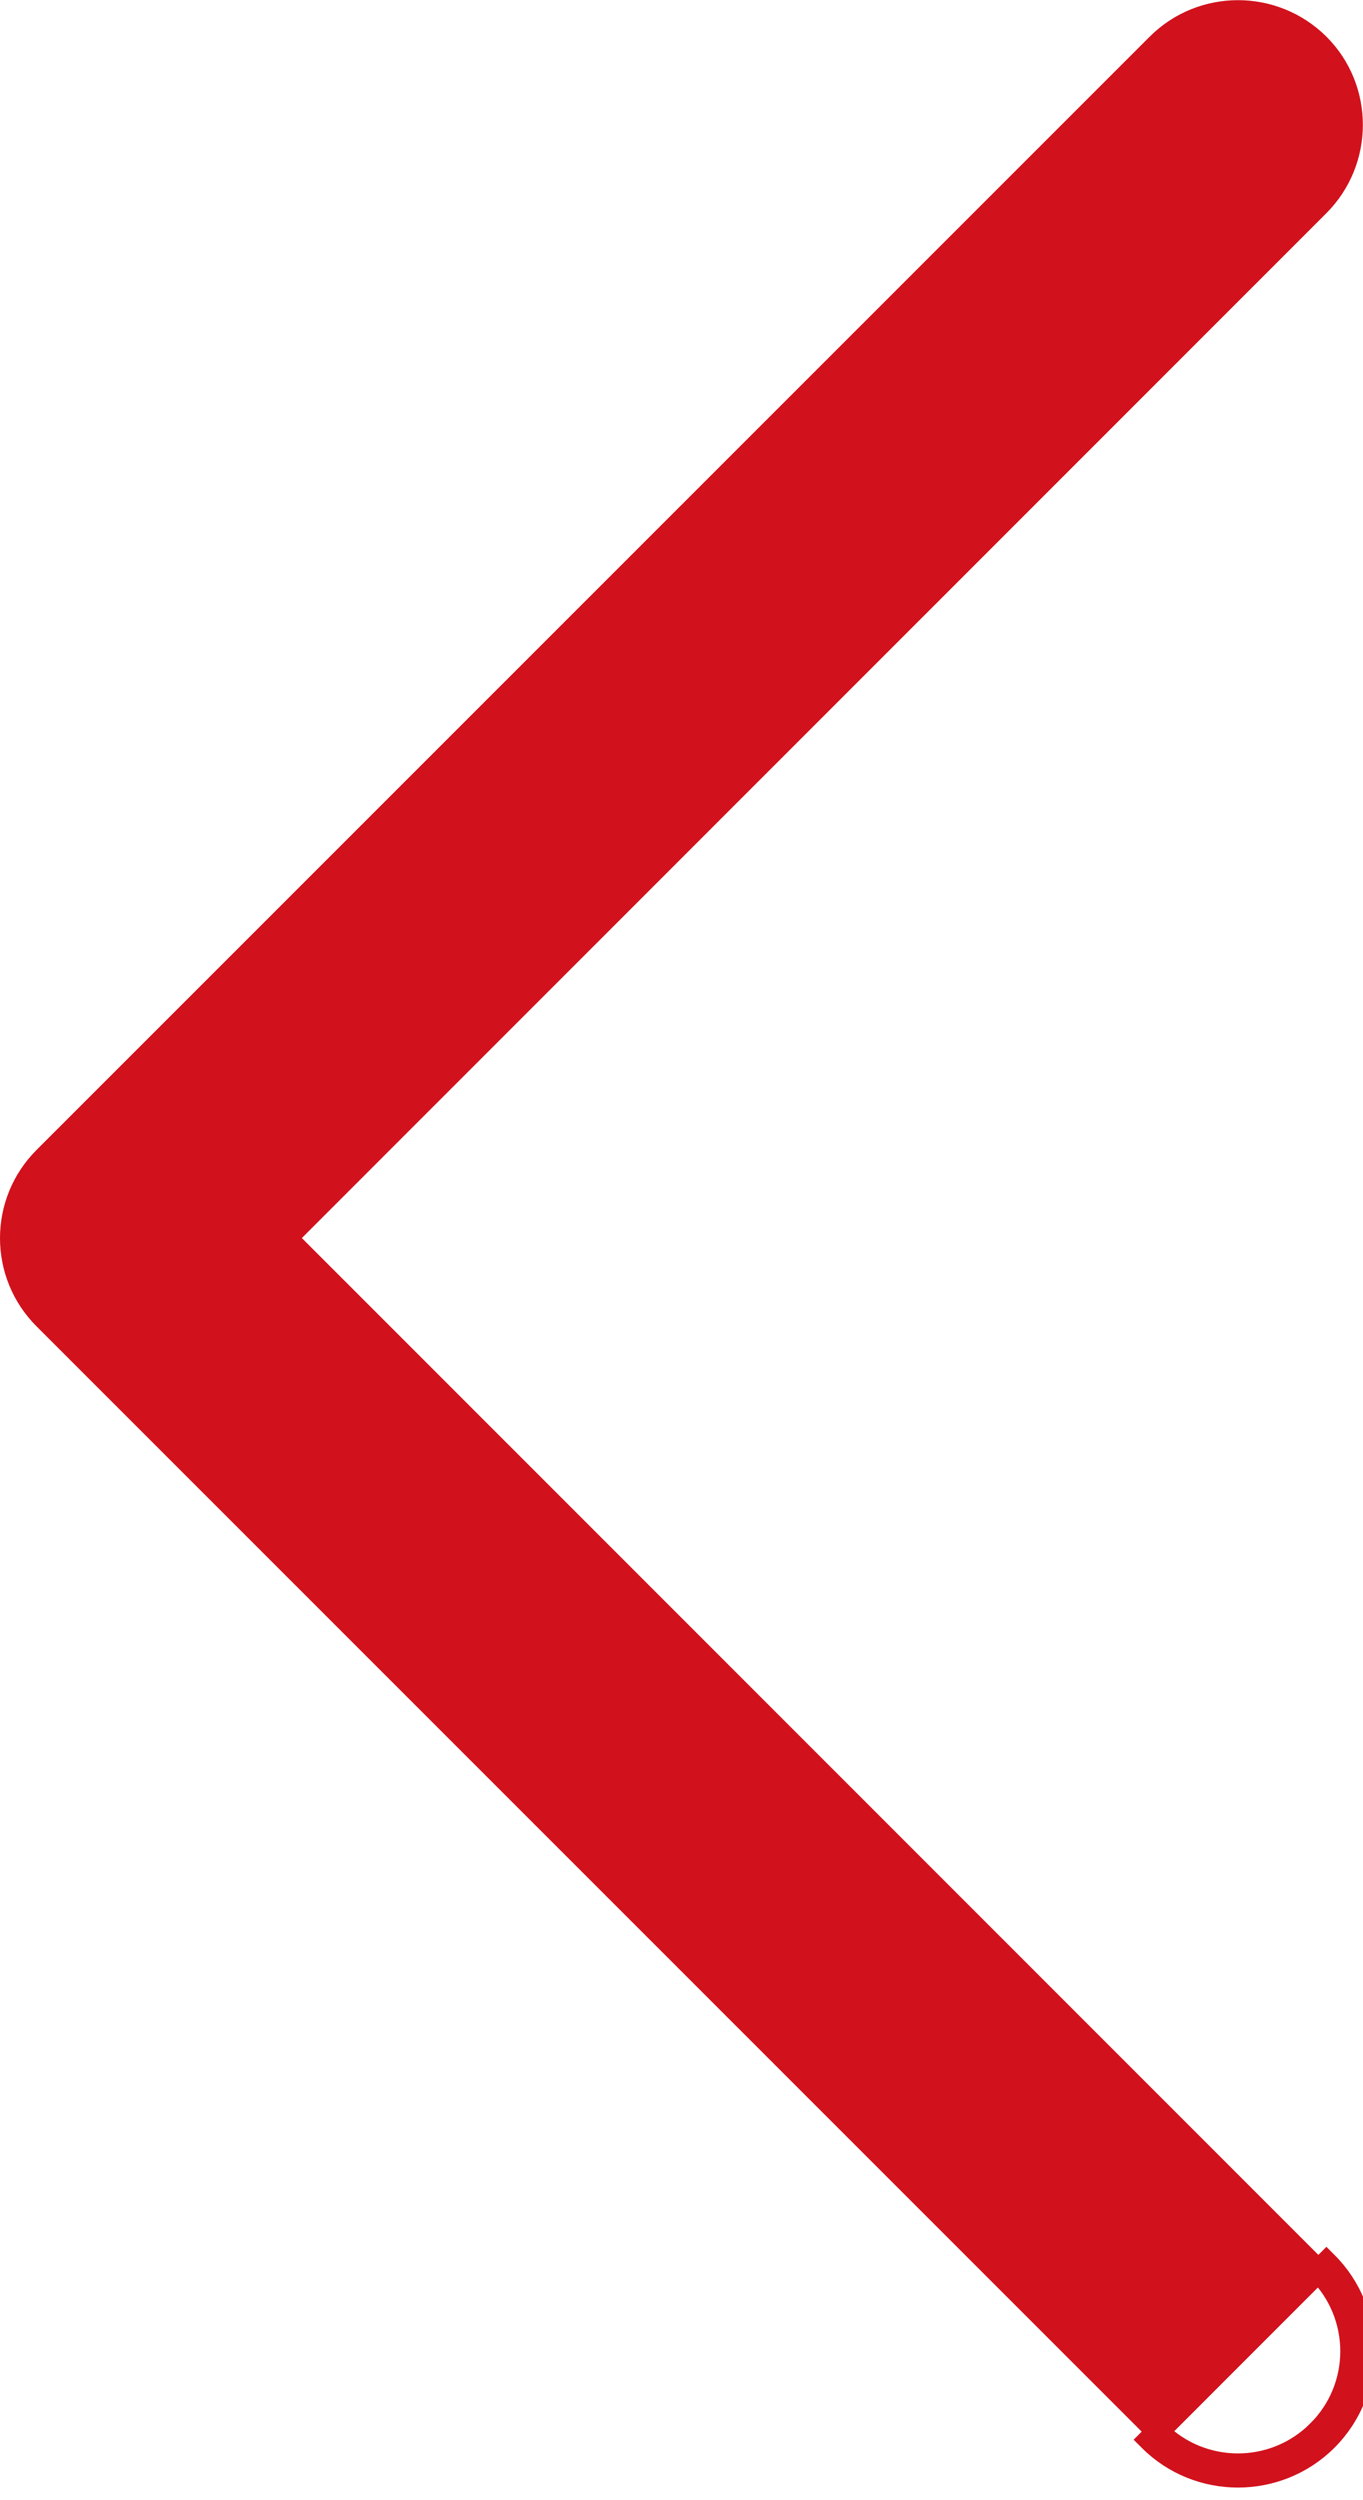 <svg width="6" height="11" viewBox="0 0 6 11" fill="none" xmlns="http://www.w3.org/2000/svg">
<path d="M5.839 10.734L5.803 10.698C5.999 10.503 5.999 10.187 5.803 9.991C5.803 9.991 5.803 9.991 5.803 9.991L1.293 5.482L1.257 5.447L1.293 5.412L5.803 0.903L5.803 0.903C5.998 0.708 5.998 0.391 5.804 0.197C5.608 0.002 5.291 0.002 5.096 0.197L0.197 5.094L0.197 5.094C0.001 5.289 0.001 5.606 0.197 5.801L0.197 5.801L5.096 10.698C5.096 10.698 5.096 10.698 5.096 10.698C5.291 10.893 5.608 10.893 5.803 10.698L5.839 10.734ZM5.839 10.734C5.624 10.948 5.275 10.948 5.061 10.734L5.839 9.956C6.054 10.171 6.054 10.519 5.839 10.734Z" fill="#D1111C" stroke="#D1111C" stroke-width="0.1"/>
</svg>
